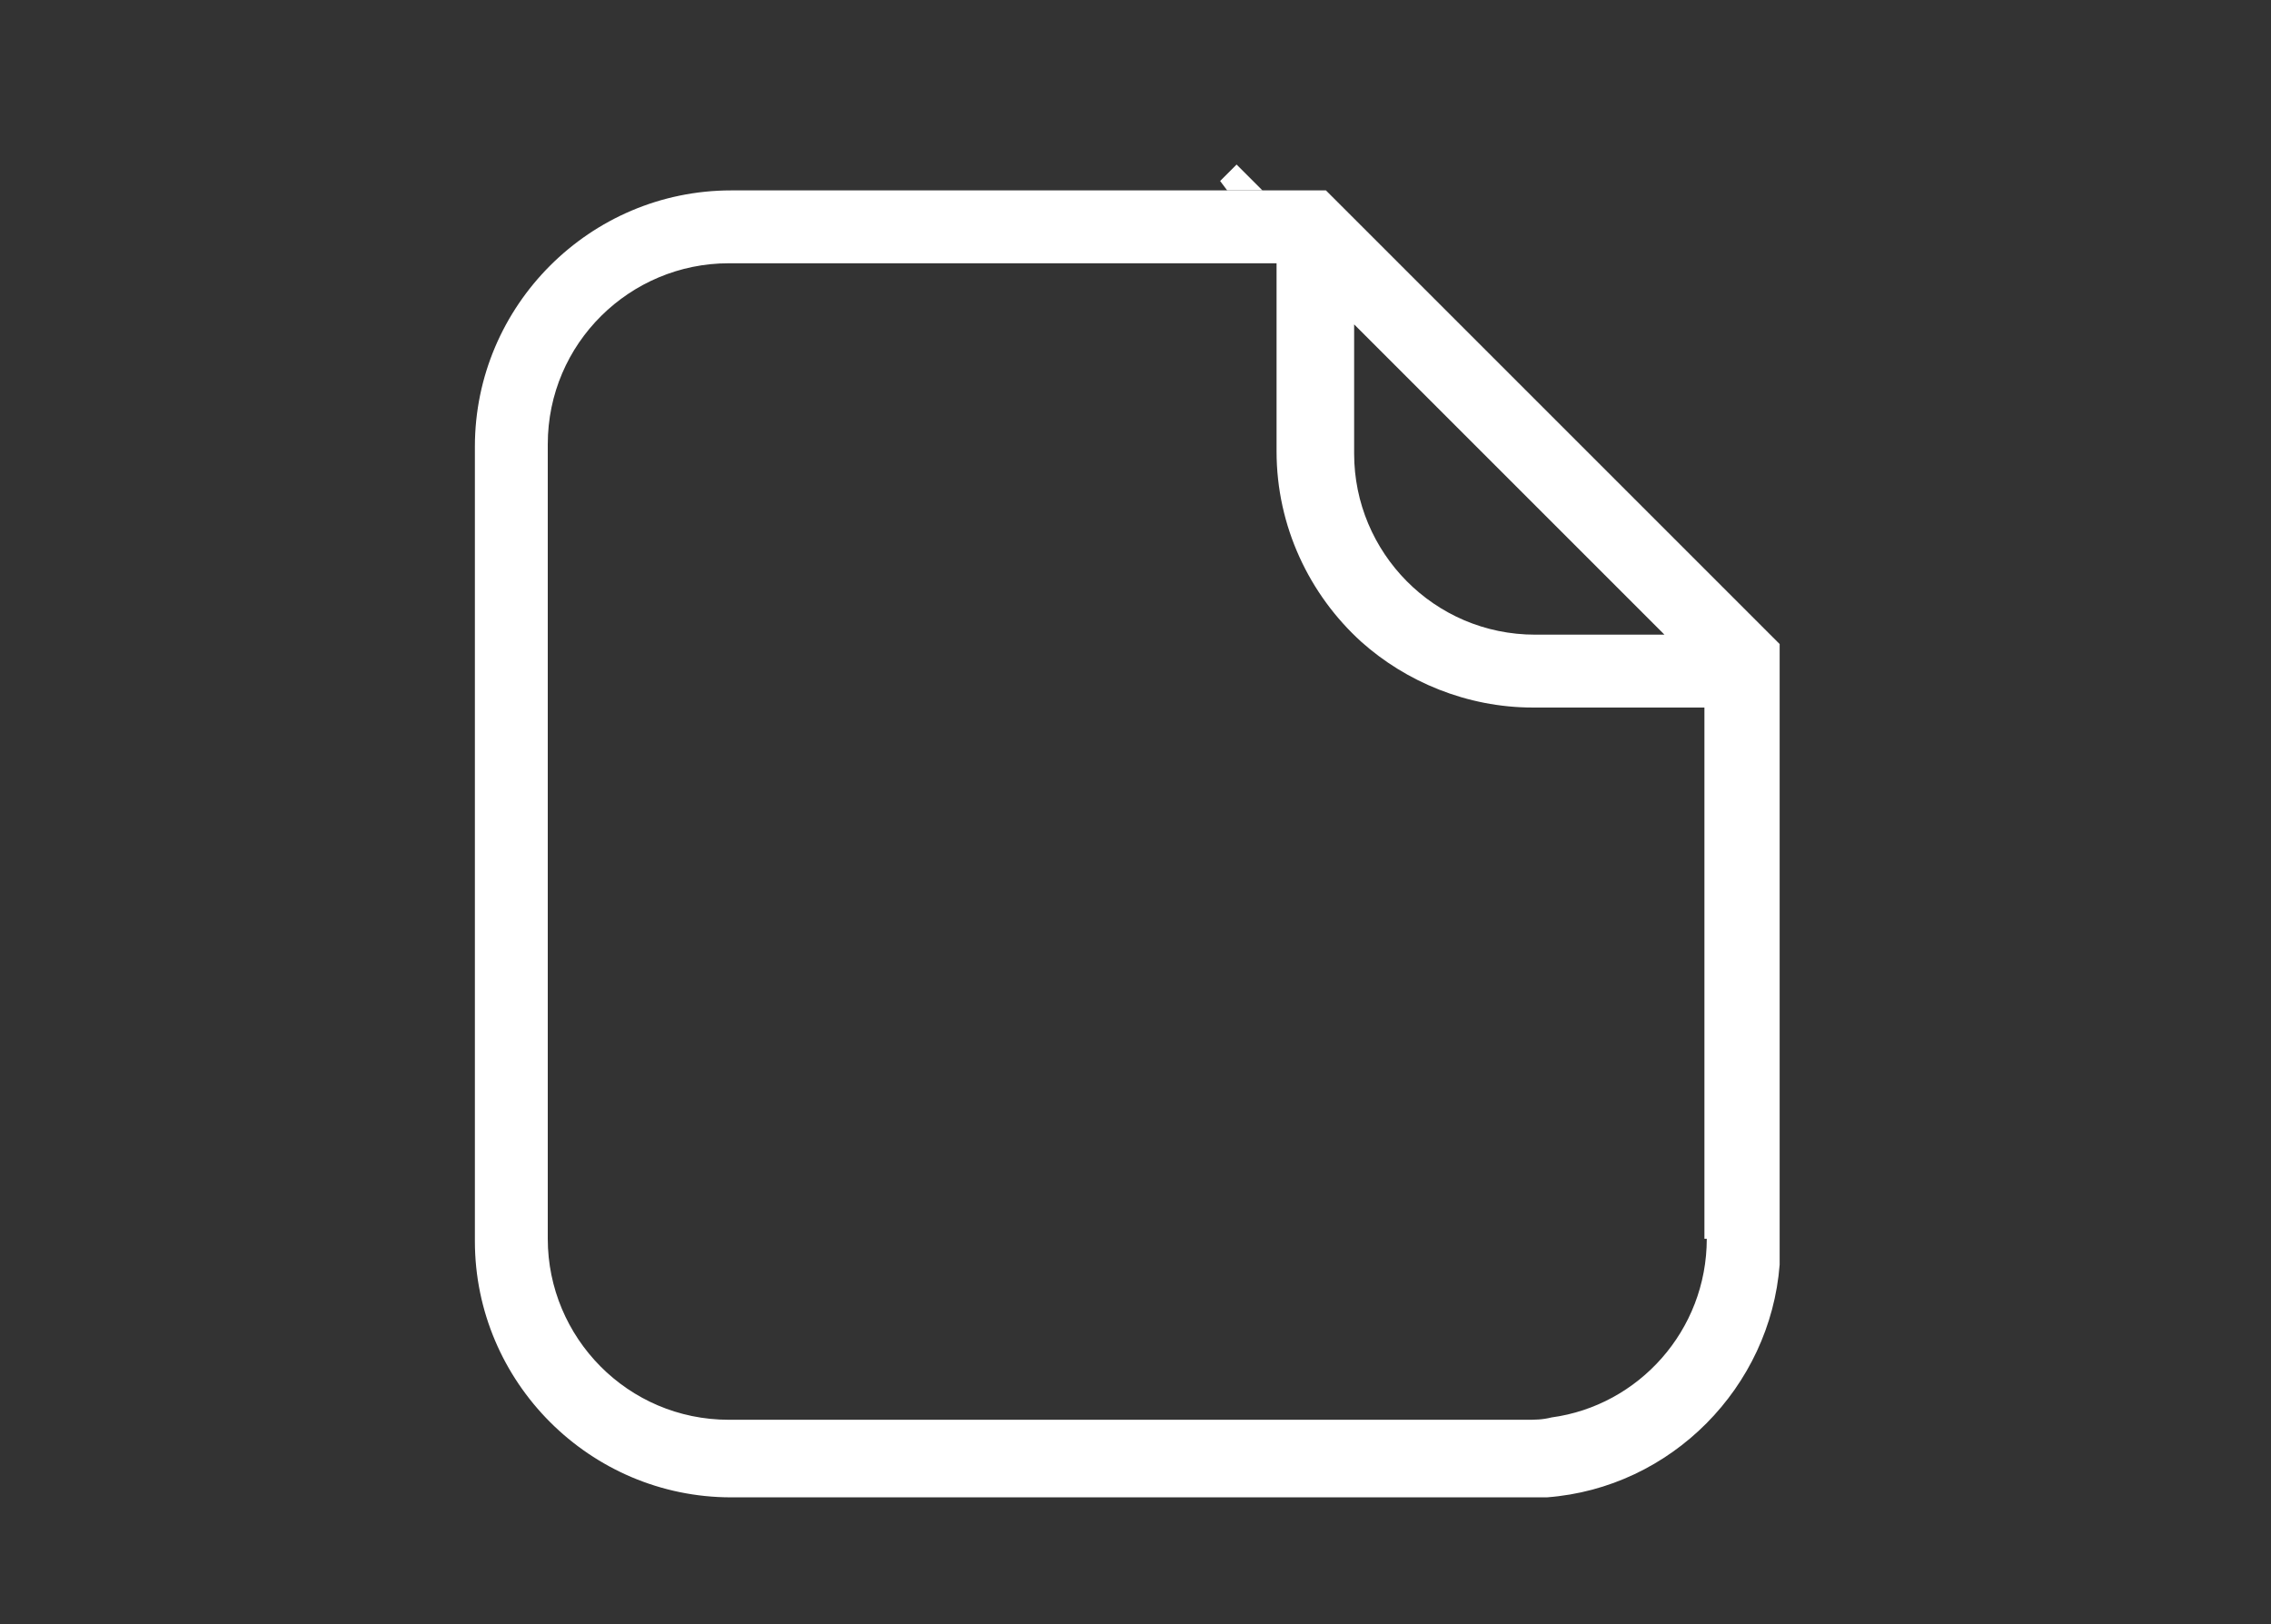 <?xml version="1.0" encoding="utf-8"?>
<!-- Generator: Adobe Illustrator 24.0.0, SVG Export Plug-In . SVG Version: 6.00 Build 0)  -->
<svg version="1.1" id="Warstwa_1" xmlns="http://www.w3.org/2000/svg" xmlns:xlink="http://www.w3.org/1999/xlink" x="0px" y="0px"
	 viewBox="0 0 96.6 69.1" style="enable-background:new 0 0 96.6 69.1;" xml:space="preserve">
<rect x="0" y="0" width="96.6" height="69.1" fill="#333333" stroke="none"/>
<style type="text/css">
	.st0{fill:#FFFFFF;}
</style>
<polygon class="st0" points="52.6,7 51.9,7.7 52.2,8.1 53.7,8.1 "/>
<path class="st0" d="M56.4,8.1h-0.3v0H34.1v0h-3c-6,0-10.9,4.9-10.9,10.9v33.8c0,6,4.9,10.9,10.9,10.9h33.8c0.3,0,0.6,0,0.9,0
	c5.3-0.4,9.5-4.7,9.9-9.9c0-0.3,0-0.6,0-0.9V31.9l0,0v-4.5L56.4,8.1z M57.5,13.7L70.8,27h-5.5c-4.3,0-7.7-3.5-7.7-7.7V13.7z
	 M72.6,52.7c0,3.9-2.9,7.1-6.6,7.6c-0.4,0.1-0.7,0.1-1.1,0.1H31c-4.3,0-7.7-3.5-7.7-7.7V18.9c0-4.3,3.5-7.7,7.7-7.7h23.3v8
	c0,3.2,1.4,6.1,3.6,8.1c1.9,1.7,4.5,2.8,7.3,2.8h7.3V52.7z"/>
</svg>
